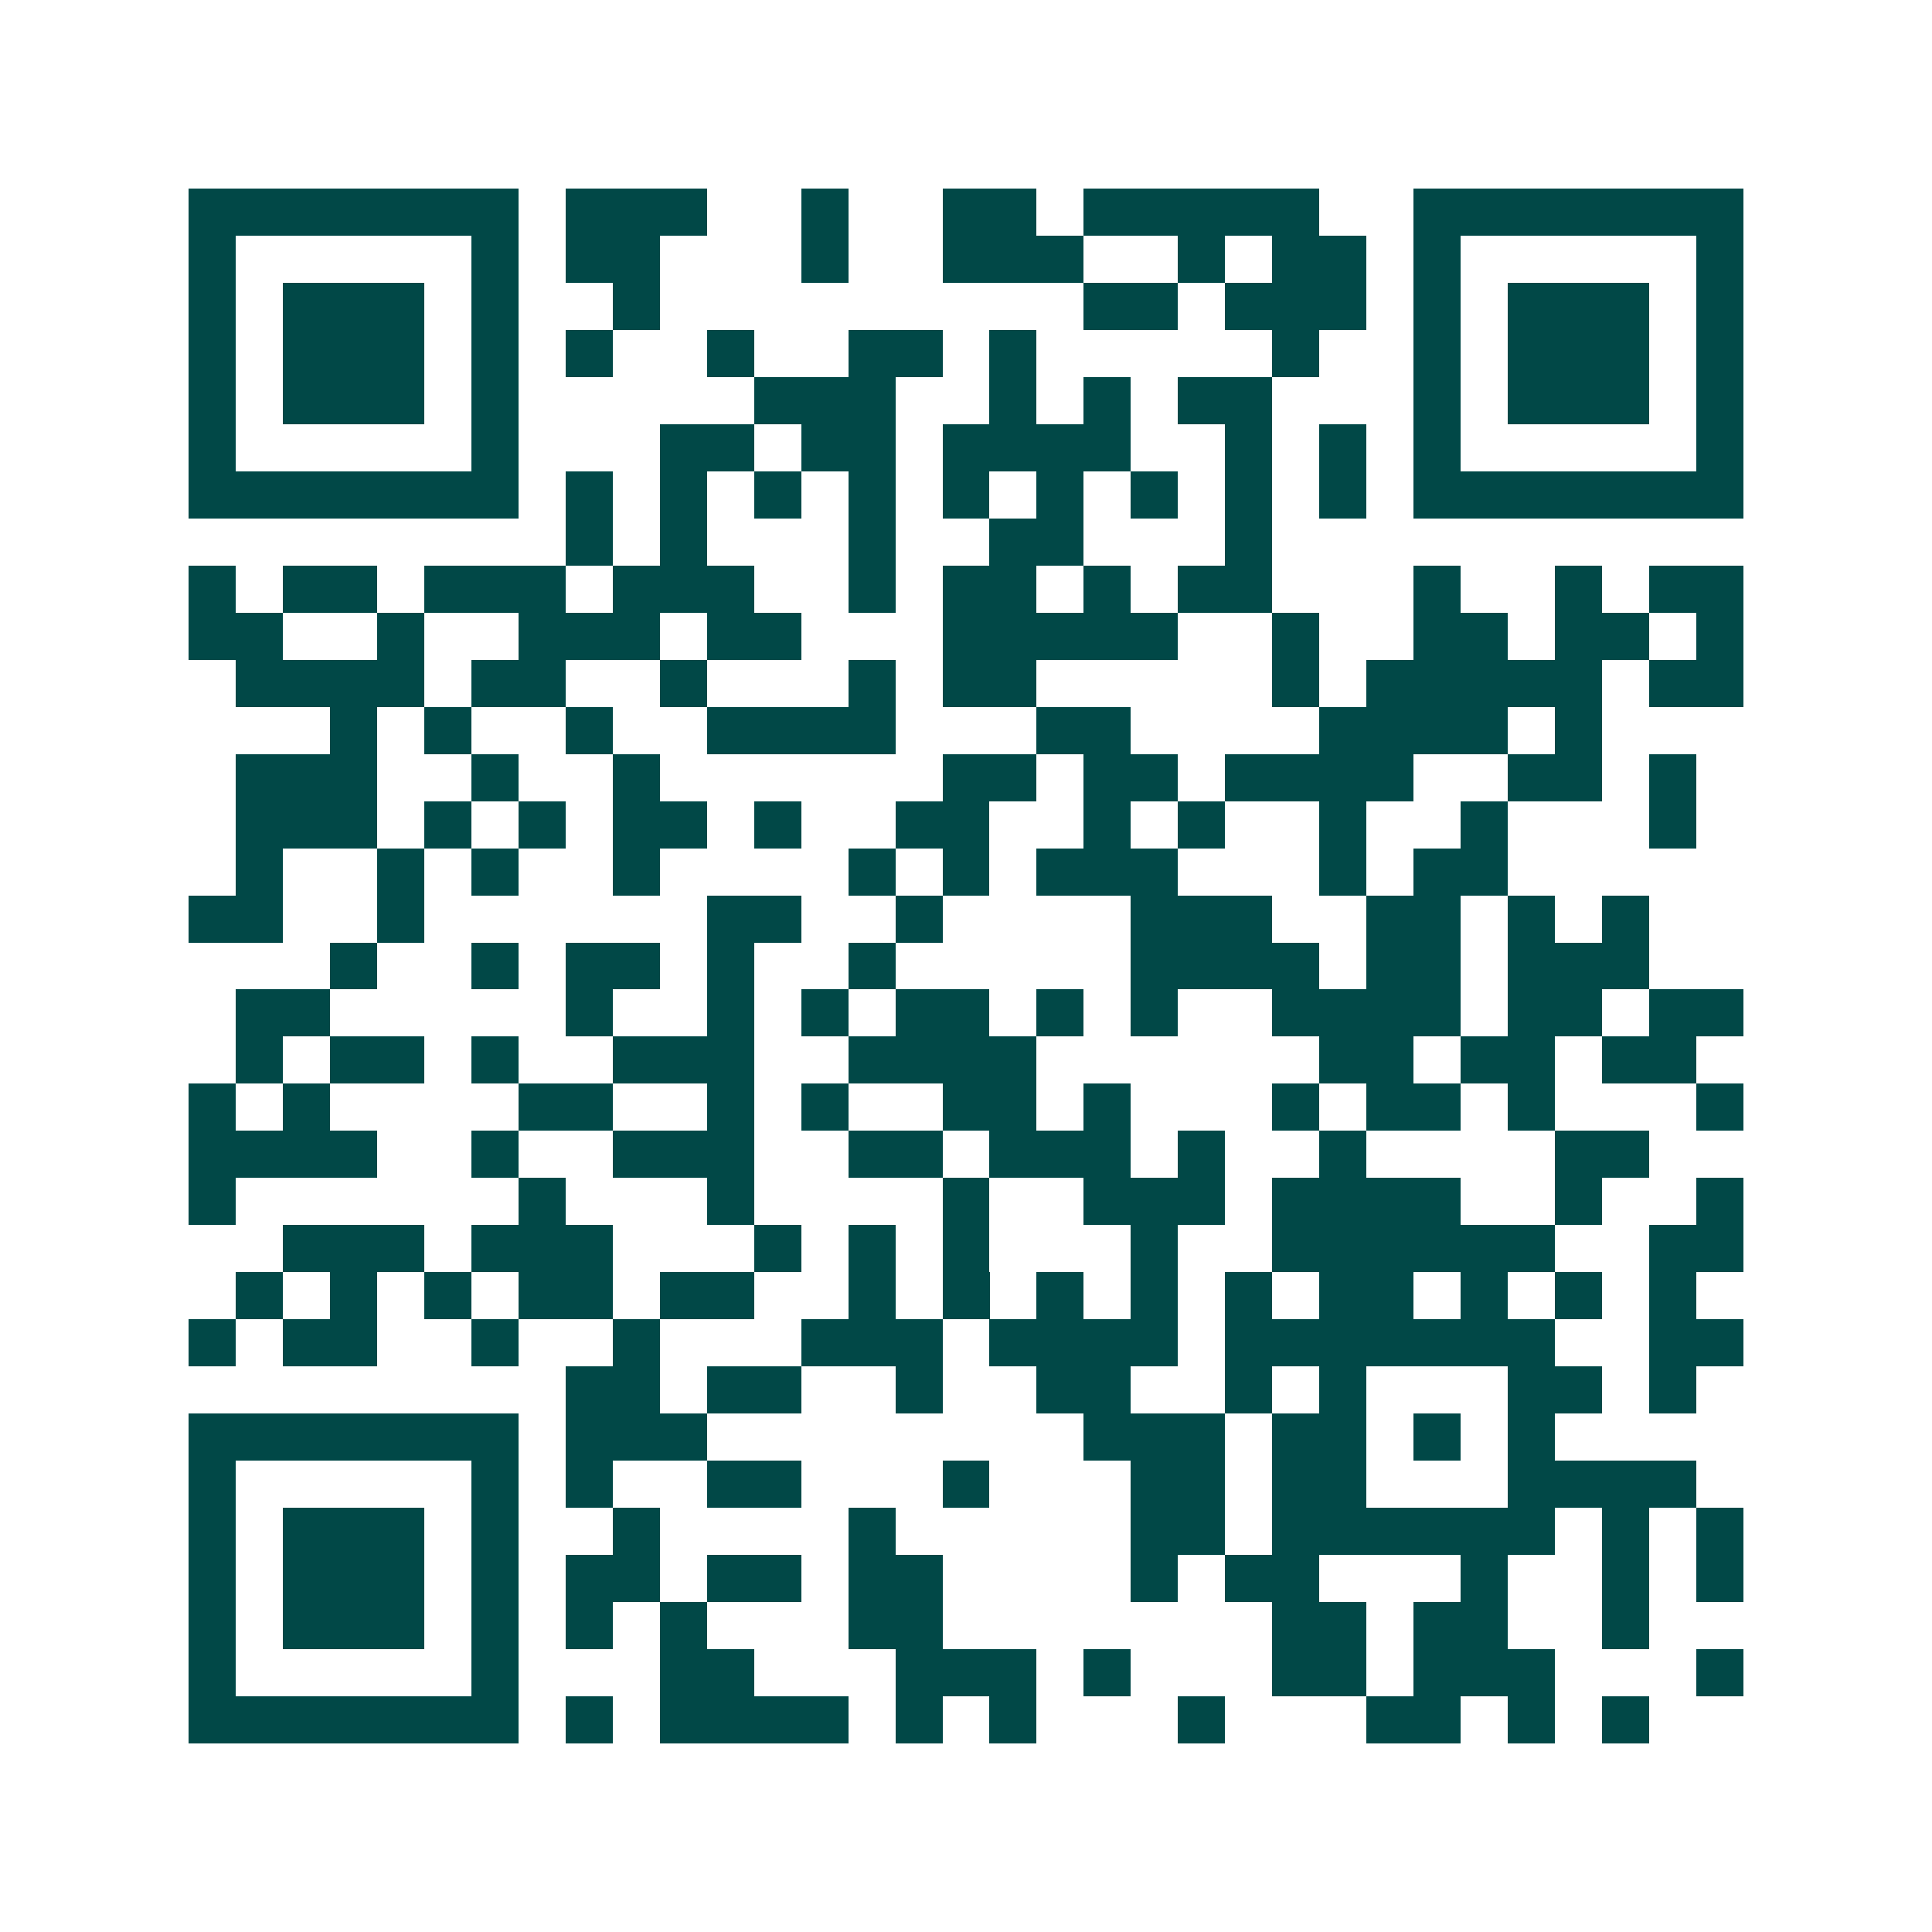 <svg xmlns="http://www.w3.org/2000/svg" width="200" height="200" viewBox="0 0 41 41" shape-rendering="crispEdges"><path fill="#ffffff" d="M0 0h41v41H0z"/><path stroke="#014847" d="M4 4.5h7m1 0h3m2 0h1m2 0h2m1 0h5m2 0h7M4 5.5h1m5 0h1m1 0h2m3 0h1m2 0h3m2 0h1m1 0h2m1 0h1m5 0h1M4 6.5h1m1 0h3m1 0h1m2 0h1m9 0h2m1 0h3m1 0h1m1 0h3m1 0h1M4 7.5h1m1 0h3m1 0h1m1 0h1m2 0h1m2 0h2m1 0h1m5 0h1m2 0h1m1 0h3m1 0h1M4 8.5h1m1 0h3m1 0h1m5 0h3m2 0h1m1 0h1m1 0h2m3 0h1m1 0h3m1 0h1M4 9.5h1m5 0h1m3 0h2m1 0h2m1 0h4m2 0h1m1 0h1m1 0h1m5 0h1M4 10.5h7m1 0h1m1 0h1m1 0h1m1 0h1m1 0h1m1 0h1m1 0h1m1 0h1m1 0h1m1 0h7M12 11.5h1m1 0h1m3 0h1m2 0h2m3 0h1M4 12.5h1m1 0h2m1 0h3m1 0h3m2 0h1m1 0h2m1 0h1m1 0h2m3 0h1m2 0h1m1 0h2M4 13.5h2m2 0h1m2 0h3m1 0h2m3 0h5m2 0h1m2 0h2m1 0h2m1 0h1M5 14.5h4m1 0h2m2 0h1m3 0h1m1 0h2m5 0h1m1 0h5m1 0h2M7 15.5h1m1 0h1m2 0h1m2 0h4m3 0h2m4 0h4m1 0h1M5 16.5h3m2 0h1m2 0h1m6 0h2m1 0h2m1 0h4m2 0h2m1 0h1M5 17.5h3m1 0h1m1 0h1m1 0h2m1 0h1m2 0h2m2 0h1m1 0h1m2 0h1m2 0h1m3 0h1M5 18.5h1m2 0h1m1 0h1m2 0h1m4 0h1m1 0h1m1 0h3m3 0h1m1 0h2M4 19.5h2m2 0h1m6 0h2m2 0h1m4 0h3m2 0h2m1 0h1m1 0h1M7 20.5h1m2 0h1m1 0h2m1 0h1m2 0h1m5 0h4m1 0h2m1 0h3M5 21.5h2m5 0h1m2 0h1m1 0h1m1 0h2m1 0h1m1 0h1m2 0h4m1 0h2m1 0h2M5 22.5h1m1 0h2m1 0h1m2 0h3m2 0h4m6 0h2m1 0h2m1 0h2M4 23.5h1m1 0h1m4 0h2m2 0h1m1 0h1m2 0h2m1 0h1m3 0h1m1 0h2m1 0h1m3 0h1M4 24.5h4m2 0h1m2 0h3m2 0h2m1 0h3m1 0h1m2 0h1m4 0h2M4 25.5h1m6 0h1m3 0h1m4 0h1m2 0h3m1 0h4m2 0h1m2 0h1M6 26.5h3m1 0h3m3 0h1m1 0h1m1 0h1m3 0h1m2 0h6m2 0h2M5 27.5h1m1 0h1m1 0h1m1 0h2m1 0h2m2 0h1m1 0h1m1 0h1m1 0h1m1 0h1m1 0h2m1 0h1m1 0h1m1 0h1M4 28.5h1m1 0h2m2 0h1m2 0h1m3 0h3m1 0h4m1 0h7m2 0h2M12 29.5h2m1 0h2m2 0h1m2 0h2m2 0h1m1 0h1m3 0h2m1 0h1M4 30.5h7m1 0h3m8 0h3m1 0h2m1 0h1m1 0h1M4 31.5h1m5 0h1m1 0h1m2 0h2m3 0h1m3 0h2m1 0h2m3 0h4M4 32.5h1m1 0h3m1 0h1m2 0h1m4 0h1m5 0h2m1 0h6m1 0h1m1 0h1M4 33.5h1m1 0h3m1 0h1m1 0h2m1 0h2m1 0h2m4 0h1m1 0h2m3 0h1m2 0h1m1 0h1M4 34.5h1m1 0h3m1 0h1m1 0h1m1 0h1m3 0h2m7 0h2m1 0h2m2 0h1M4 35.5h1m5 0h1m3 0h2m3 0h3m1 0h1m3 0h2m1 0h3m3 0h1M4 36.5h7m1 0h1m1 0h4m1 0h1m1 0h1m3 0h1m3 0h2m1 0h1m1 0h1"/></svg>
